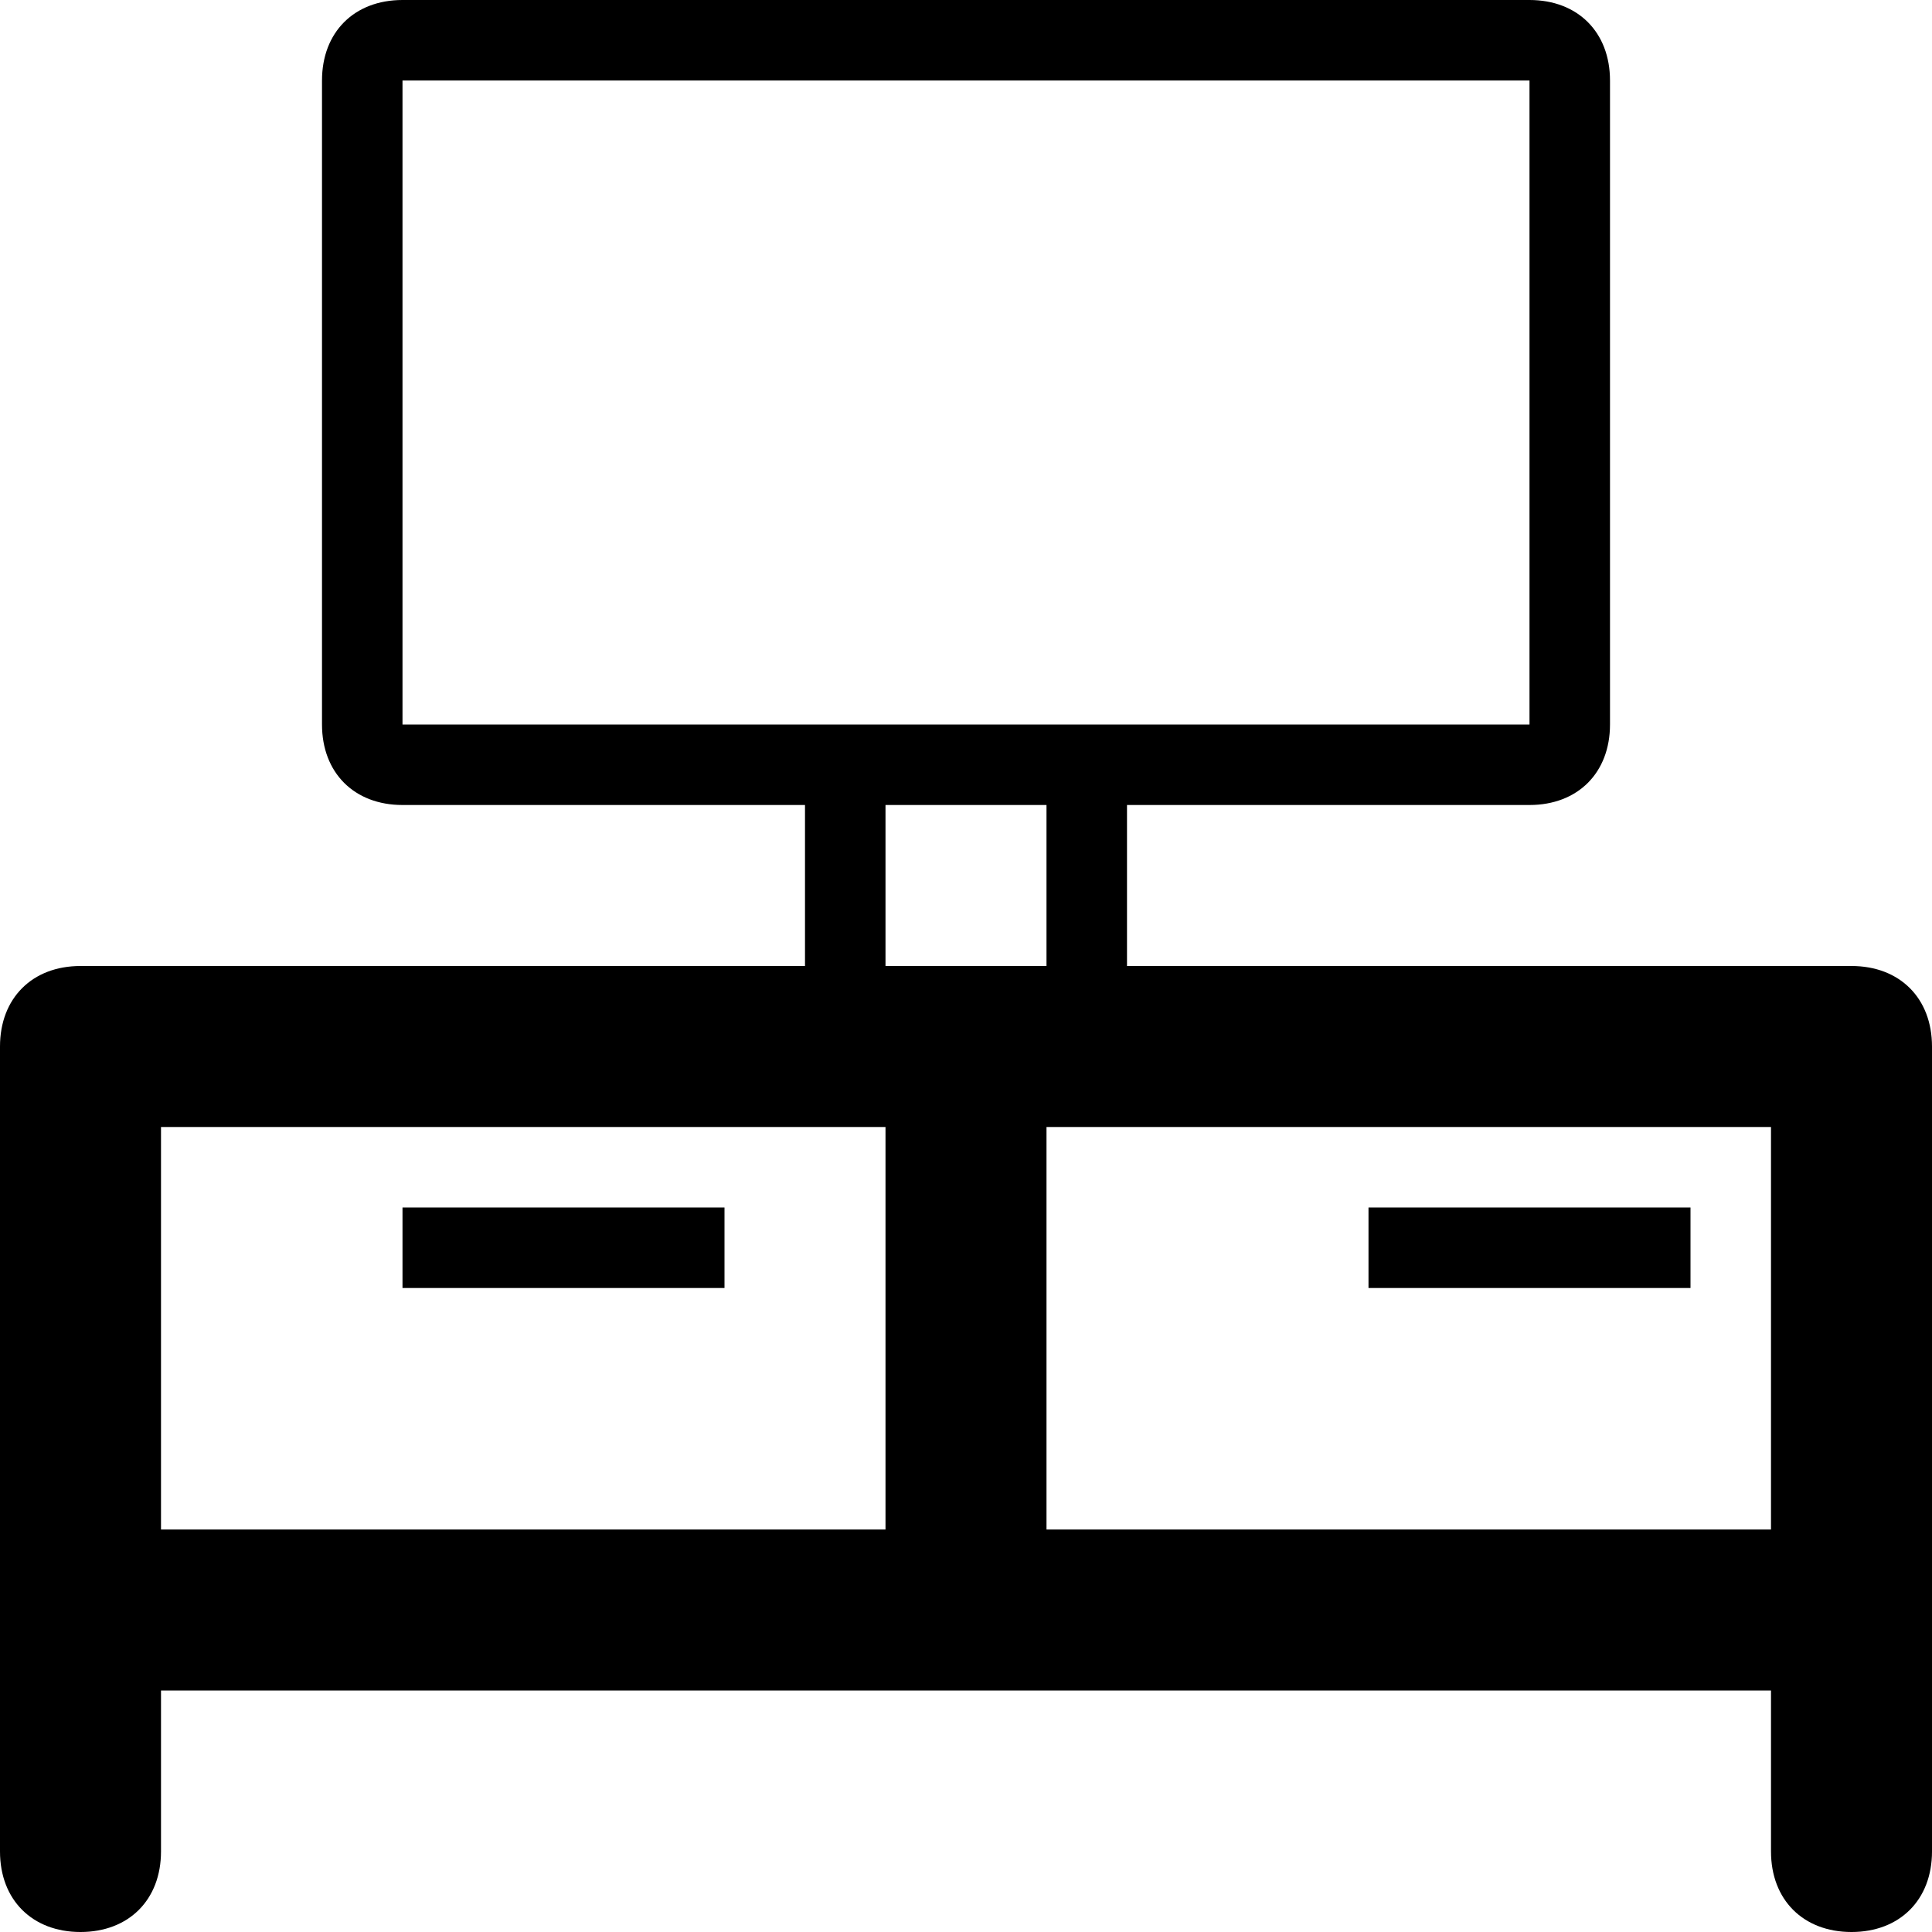 <?xml version="1.0" ?><!DOCTYPE svg  PUBLIC '-//W3C//DTD SVG 1.1//EN'  'http://www.w3.org/Graphics/SVG/1.1/DTD/svg11.dtd'><svg enable-background="new 0 0 24 24" height="24px" id="Layer_1" version="1.1" viewBox="0 0 24 24" width="24px" xml:space="preserve" xmlns="http://www.w3.org/2000/svg" xmlns:xlink="http://www.w3.org/1999/xlink"><g><path d="M23,12h-9v-2h5c0.6,0,1-0.4,1-1V1c0-0.6-0.4-1-1-1H5C4.4,0,4,0.4,4,1v8c0,0.6,0.4,1,1,1h5v2H1c-0.6,0-1,0.4-1,1v10   c0,0.6,0.4,1,1,1s1-0.4,1-1v-2h20v2c0,0.6,0.4,1,1,1s1-0.4,1-1V13C24,12.4,23.6,12,23,12z M5,9V1h14v8H5z M11,19H2v-5h9V19z M11,10   h2v2h-2V10z M22,19h-9v-5h9V19z"/><rect height="1" width="4" x="5" y="15"/><rect height="1" width="4" x="17" y="15"/></g></svg>